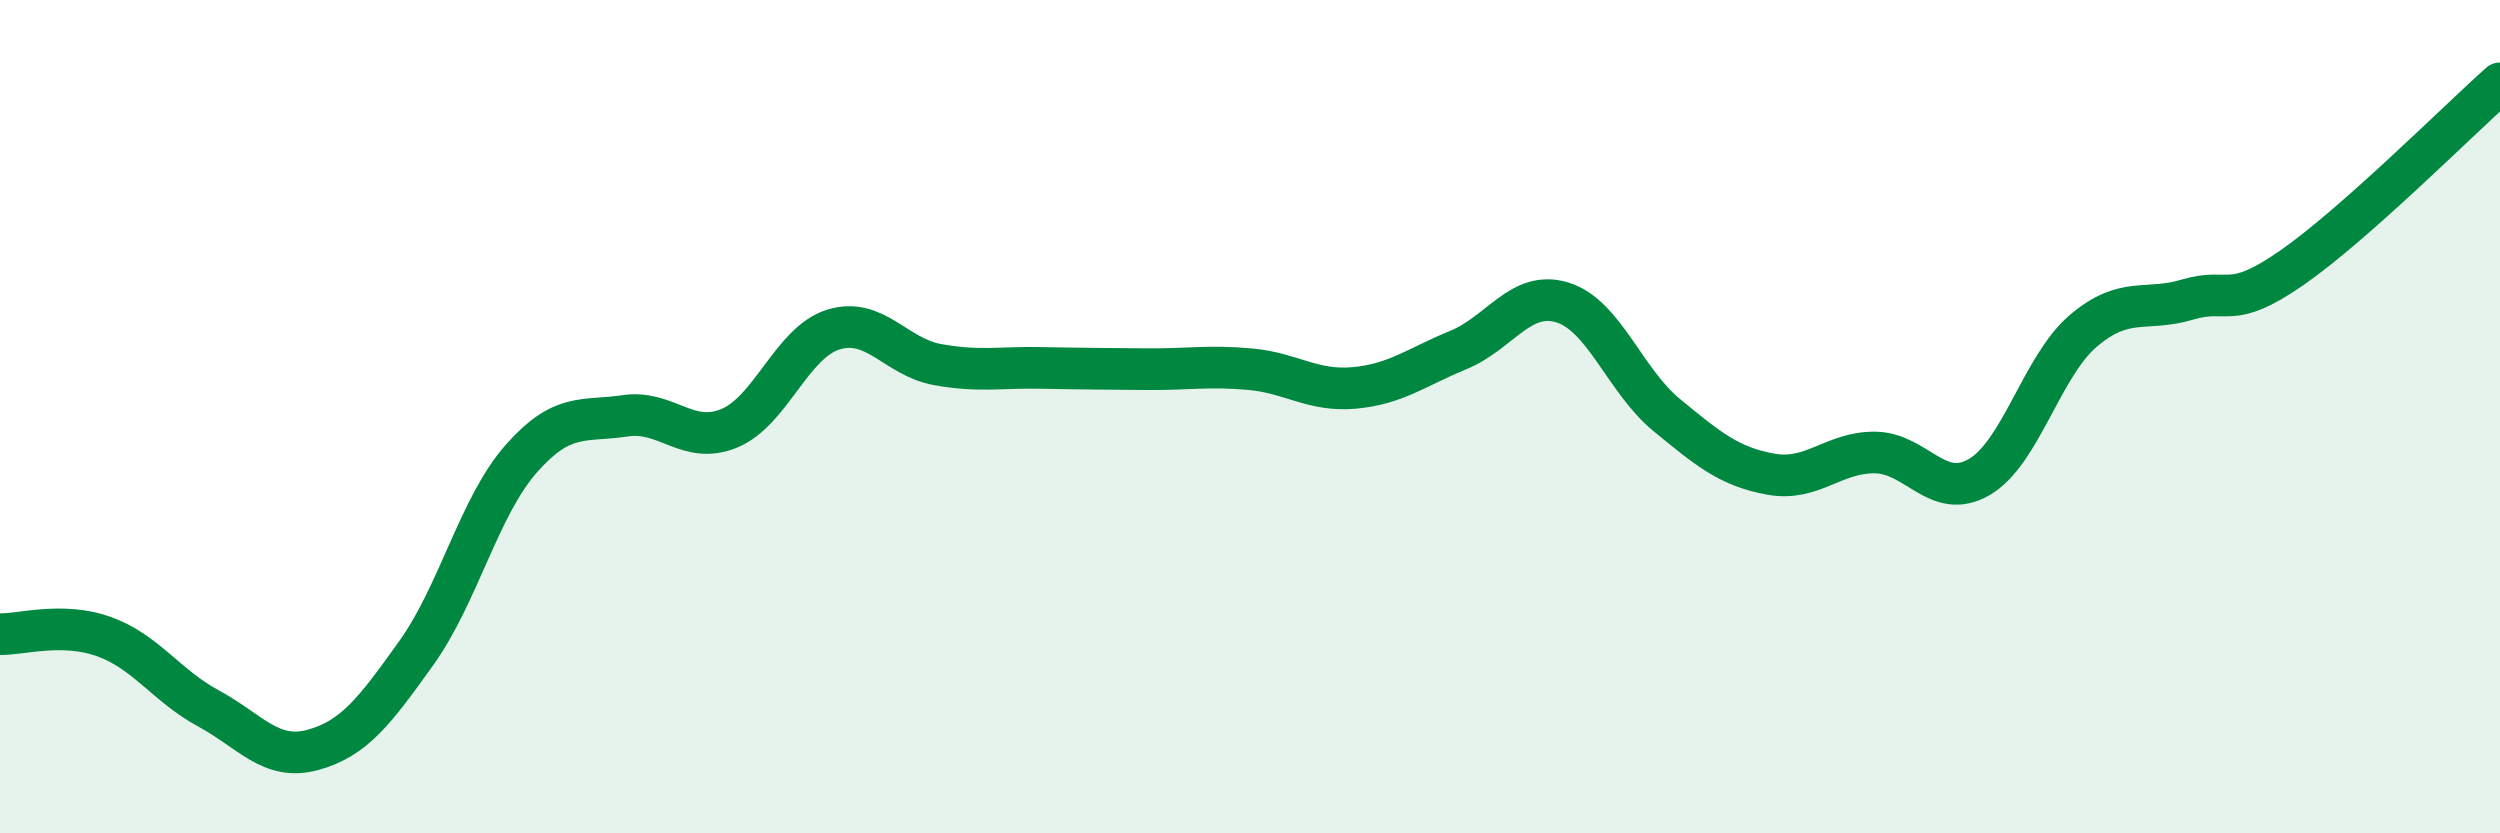 
    <svg width="60" height="20" viewBox="0 0 60 20" xmlns="http://www.w3.org/2000/svg">
      <path
        d="M 0,15.22 C 0.5,15.23 1.5,14.92 2.5,15.28 C 3.5,15.64 4,16.46 5,17 C 6,17.54 6.5,18.27 7.5,18 C 8.5,17.73 9,17.06 10,15.66 C 11,14.26 11.5,12.16 12.5,11.02 C 13.5,9.88 14,10.13 15,9.98 C 16,9.83 16.5,10.69 17.5,10.28 C 18.5,9.87 19,8.22 20,7.91 C 21,7.6 21.5,8.57 22.5,8.75 C 23.5,8.93 24,8.81 25,8.83 C 26,8.85 26.5,8.85 27.5,8.86 C 28.5,8.87 29,8.77 30,8.86 C 31,8.95 31.5,9.4 32.5,9.31 C 33.5,9.22 34,8.81 35,8.4 C 36,7.99 36.5,6.95 37.5,7.26 C 38.5,7.57 39,9.14 40,9.96 C 41,10.78 41.5,11.2 42.5,11.38 C 43.5,11.56 44,10.85 45,10.86 C 46,10.87 46.5,12.03 47.5,11.45 C 48.5,10.87 49,8.79 50,7.94 C 51,7.09 51.5,7.49 52.5,7.19 C 53.5,6.89 53.5,7.47 55,6.43 C 56.5,5.39 59,2.89 60,2L60 20L0 20Z"
        fill="#008740"
        opacity="0.1"
        stroke-linecap="round"
        stroke-linejoin="round"
      />
      <path
        d="M 0,15.22 C 0.5,15.23 1.5,14.92 2.5,15.28 C 3.5,15.64 4,16.46 5,17 C 6,17.54 6.5,18.27 7.5,18 C 8.5,17.73 9,17.06 10,15.66 C 11,14.26 11.5,12.16 12.5,11.02 C 13.5,9.88 14,10.13 15,9.98 C 16,9.83 16.5,10.69 17.5,10.28 C 18.5,9.87 19,8.22 20,7.91 C 21,7.6 21.5,8.57 22.5,8.75 C 23.5,8.93 24,8.81 25,8.83 C 26,8.85 26.5,8.85 27.5,8.86 C 28.5,8.87 29,8.77 30,8.86 C 31,8.95 31.5,9.4 32.5,9.31 C 33.5,9.22 34,8.81 35,8.4 C 36,7.99 36.5,6.95 37.5,7.26 C 38.5,7.57 39,9.14 40,9.96 C 41,10.78 41.5,11.2 42.5,11.38 C 43.5,11.56 44,10.85 45,10.86 C 46,10.87 46.5,12.03 47.5,11.45 C 48.5,10.87 49,8.79 50,7.94 C 51,7.09 51.5,7.49 52.5,7.19 C 53.5,6.89 53.5,7.47 55,6.43 C 56.5,5.39 59,2.89 60,2"
        stroke="#008740"
        stroke-width="1"
        fill="none"
        stroke-linecap="round"
        stroke-linejoin="round"
      />
    </svg>
  